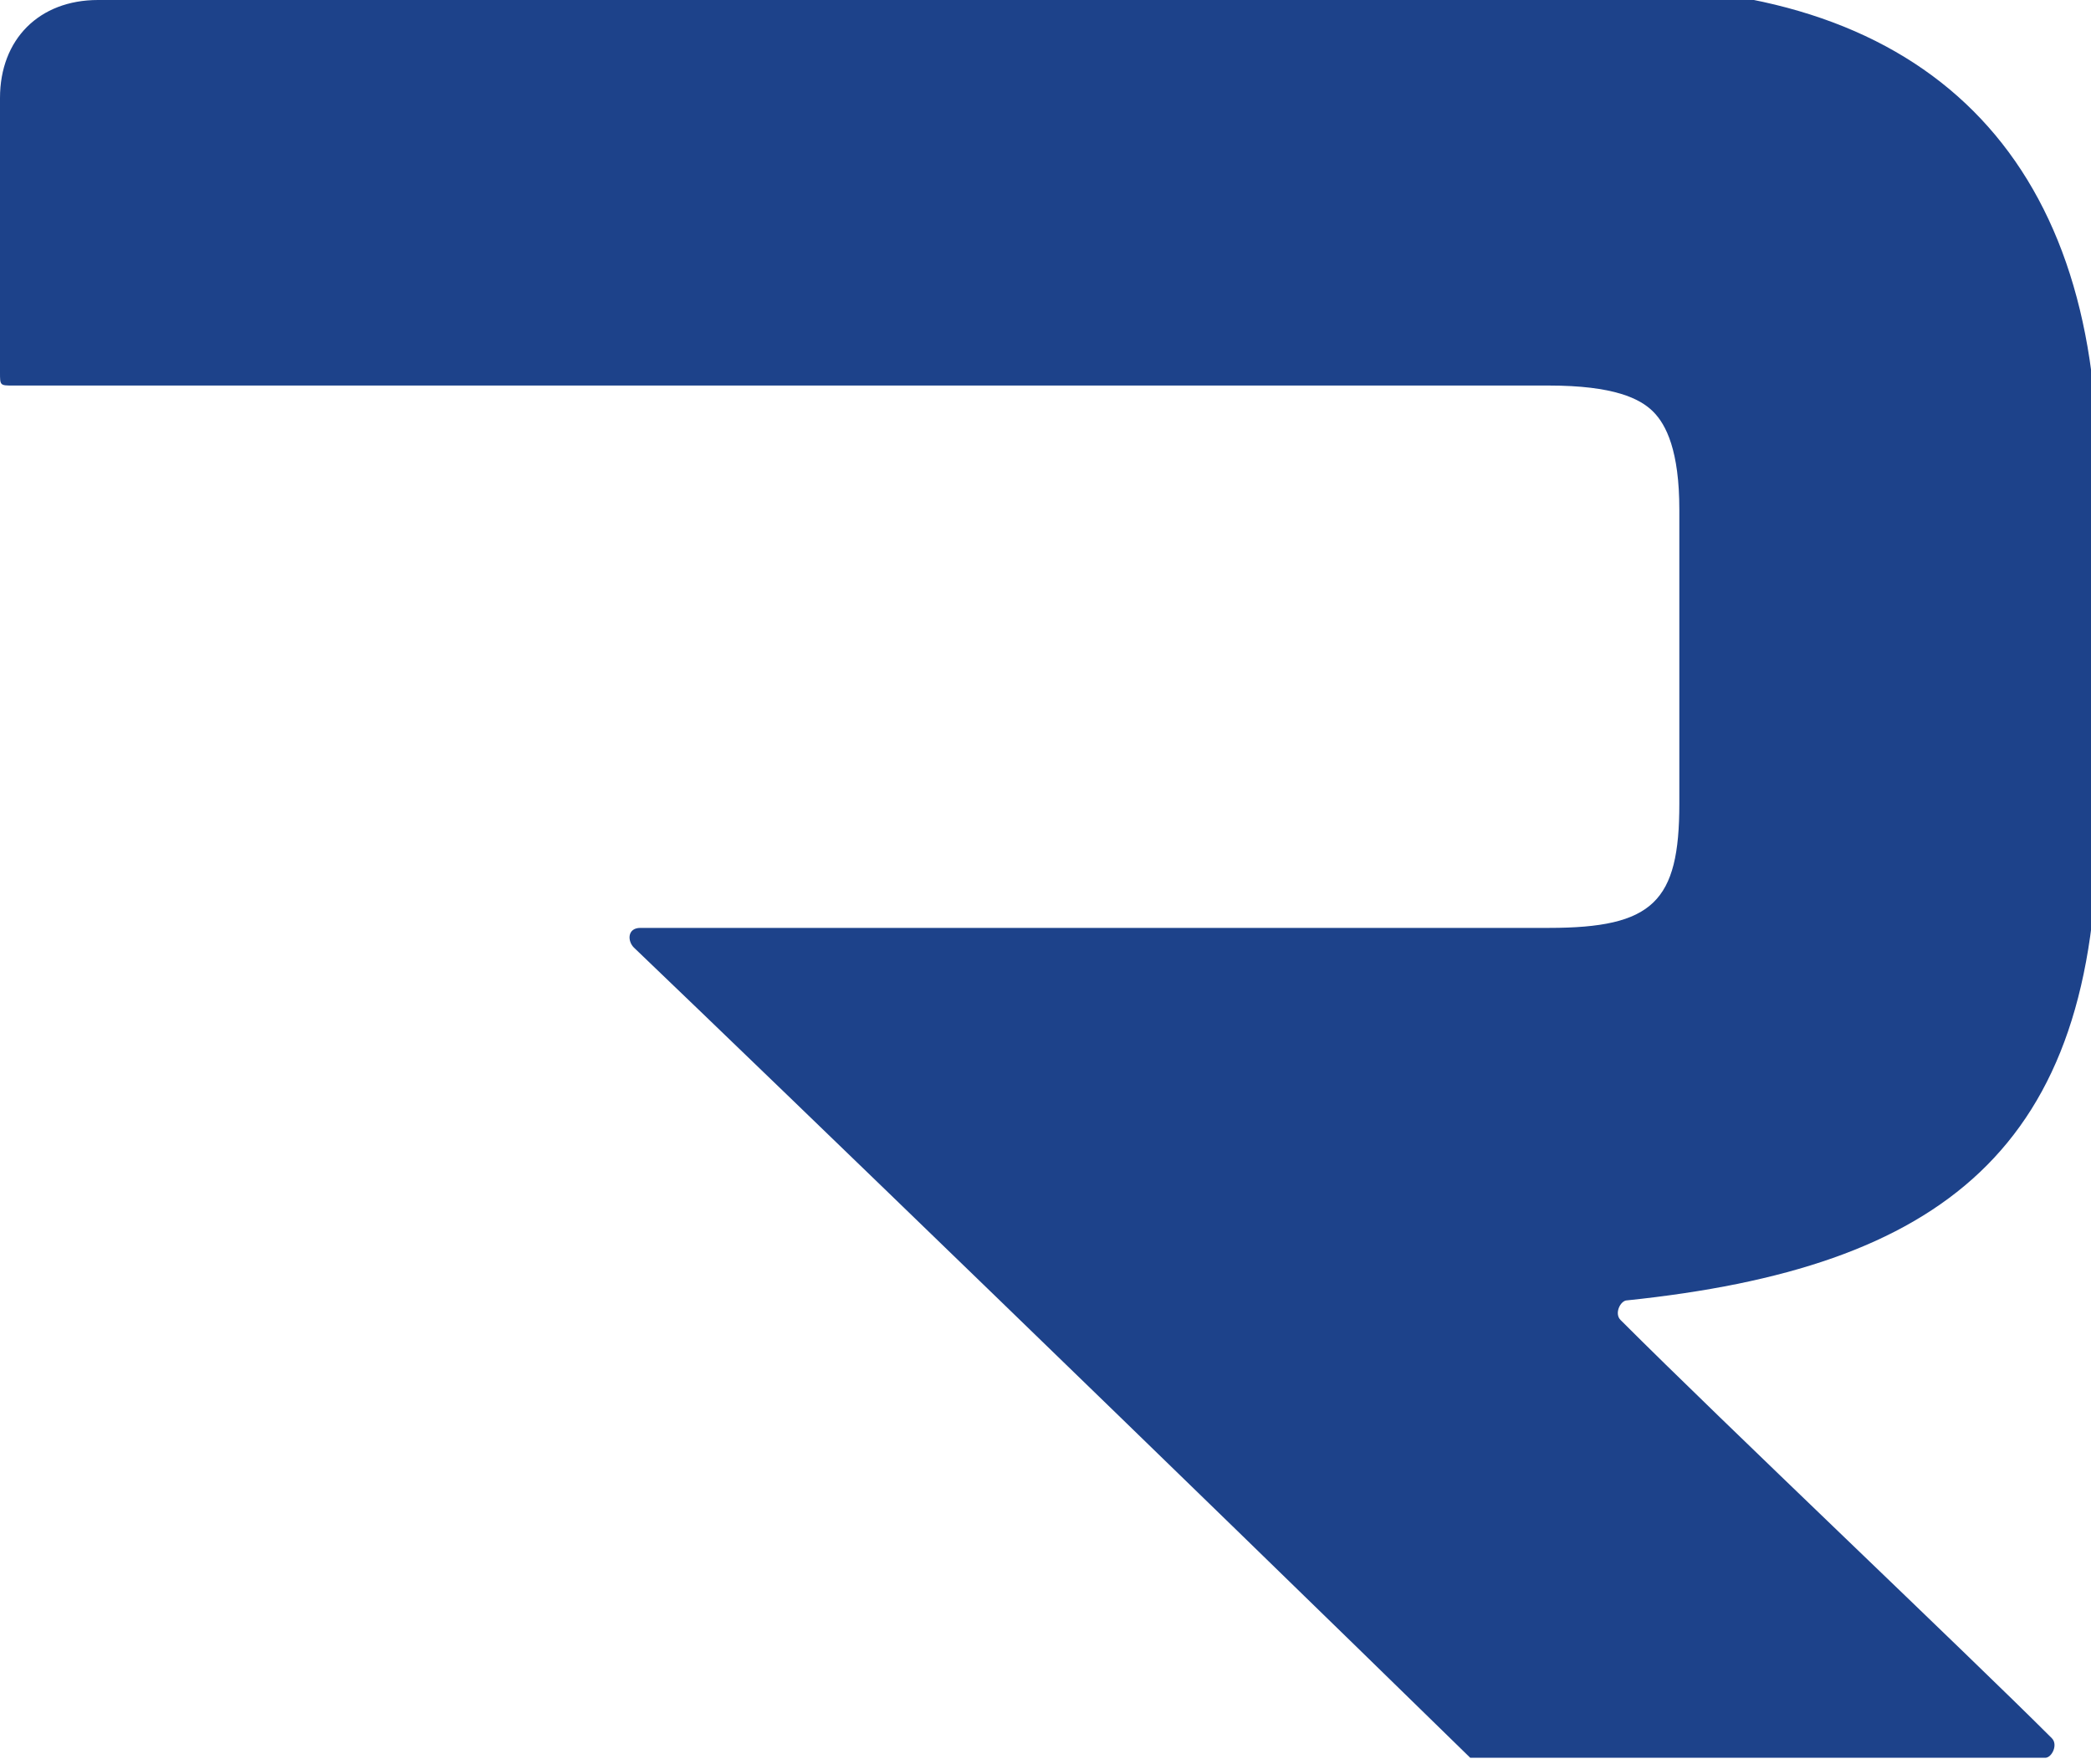 <?xml version="1.0" encoding="UTF-8"?>
<svg id="Layer_1" xmlns="http://www.w3.org/2000/svg" version="1.1" viewBox="0 0 32 27">
  <!-- Generator: Adobe Illustrator 30.0.0, SVG Export Plug-In . SVG Version: 2.1.1 Build 123)  -->
  <defs>
    <style>
      .st0 {
        fill: #1d428a;
      }
    </style>
  </defs>
  <path class="st0" d="M1.5,0C.6,0,0,.6,0,1.5v4.2C0,5.9,0,5.9.2,5.9h23.5c1,0,1.4.2,1.6.4.2.2.4.6.4,1.5v4.5c0,1.5-.4,1.9-2,1.9h-13.9c-.2,0-.2.2-.1.3,2.3,2.2,8.4,8.1,12.8,12.4,0,0,0,0,.1,0h8.7c.1,0,.2-.2.1-.3-1.3-1.3-5-4.8-6.6-6.4-.1-.1,0-.3.1-.3,4.8-.5,7.2-2.3,7.2-7.3v-5.4c0-4.8-2.6-7.4-7.4-7.4H1.5ZM1.5,0"/>
</svg>